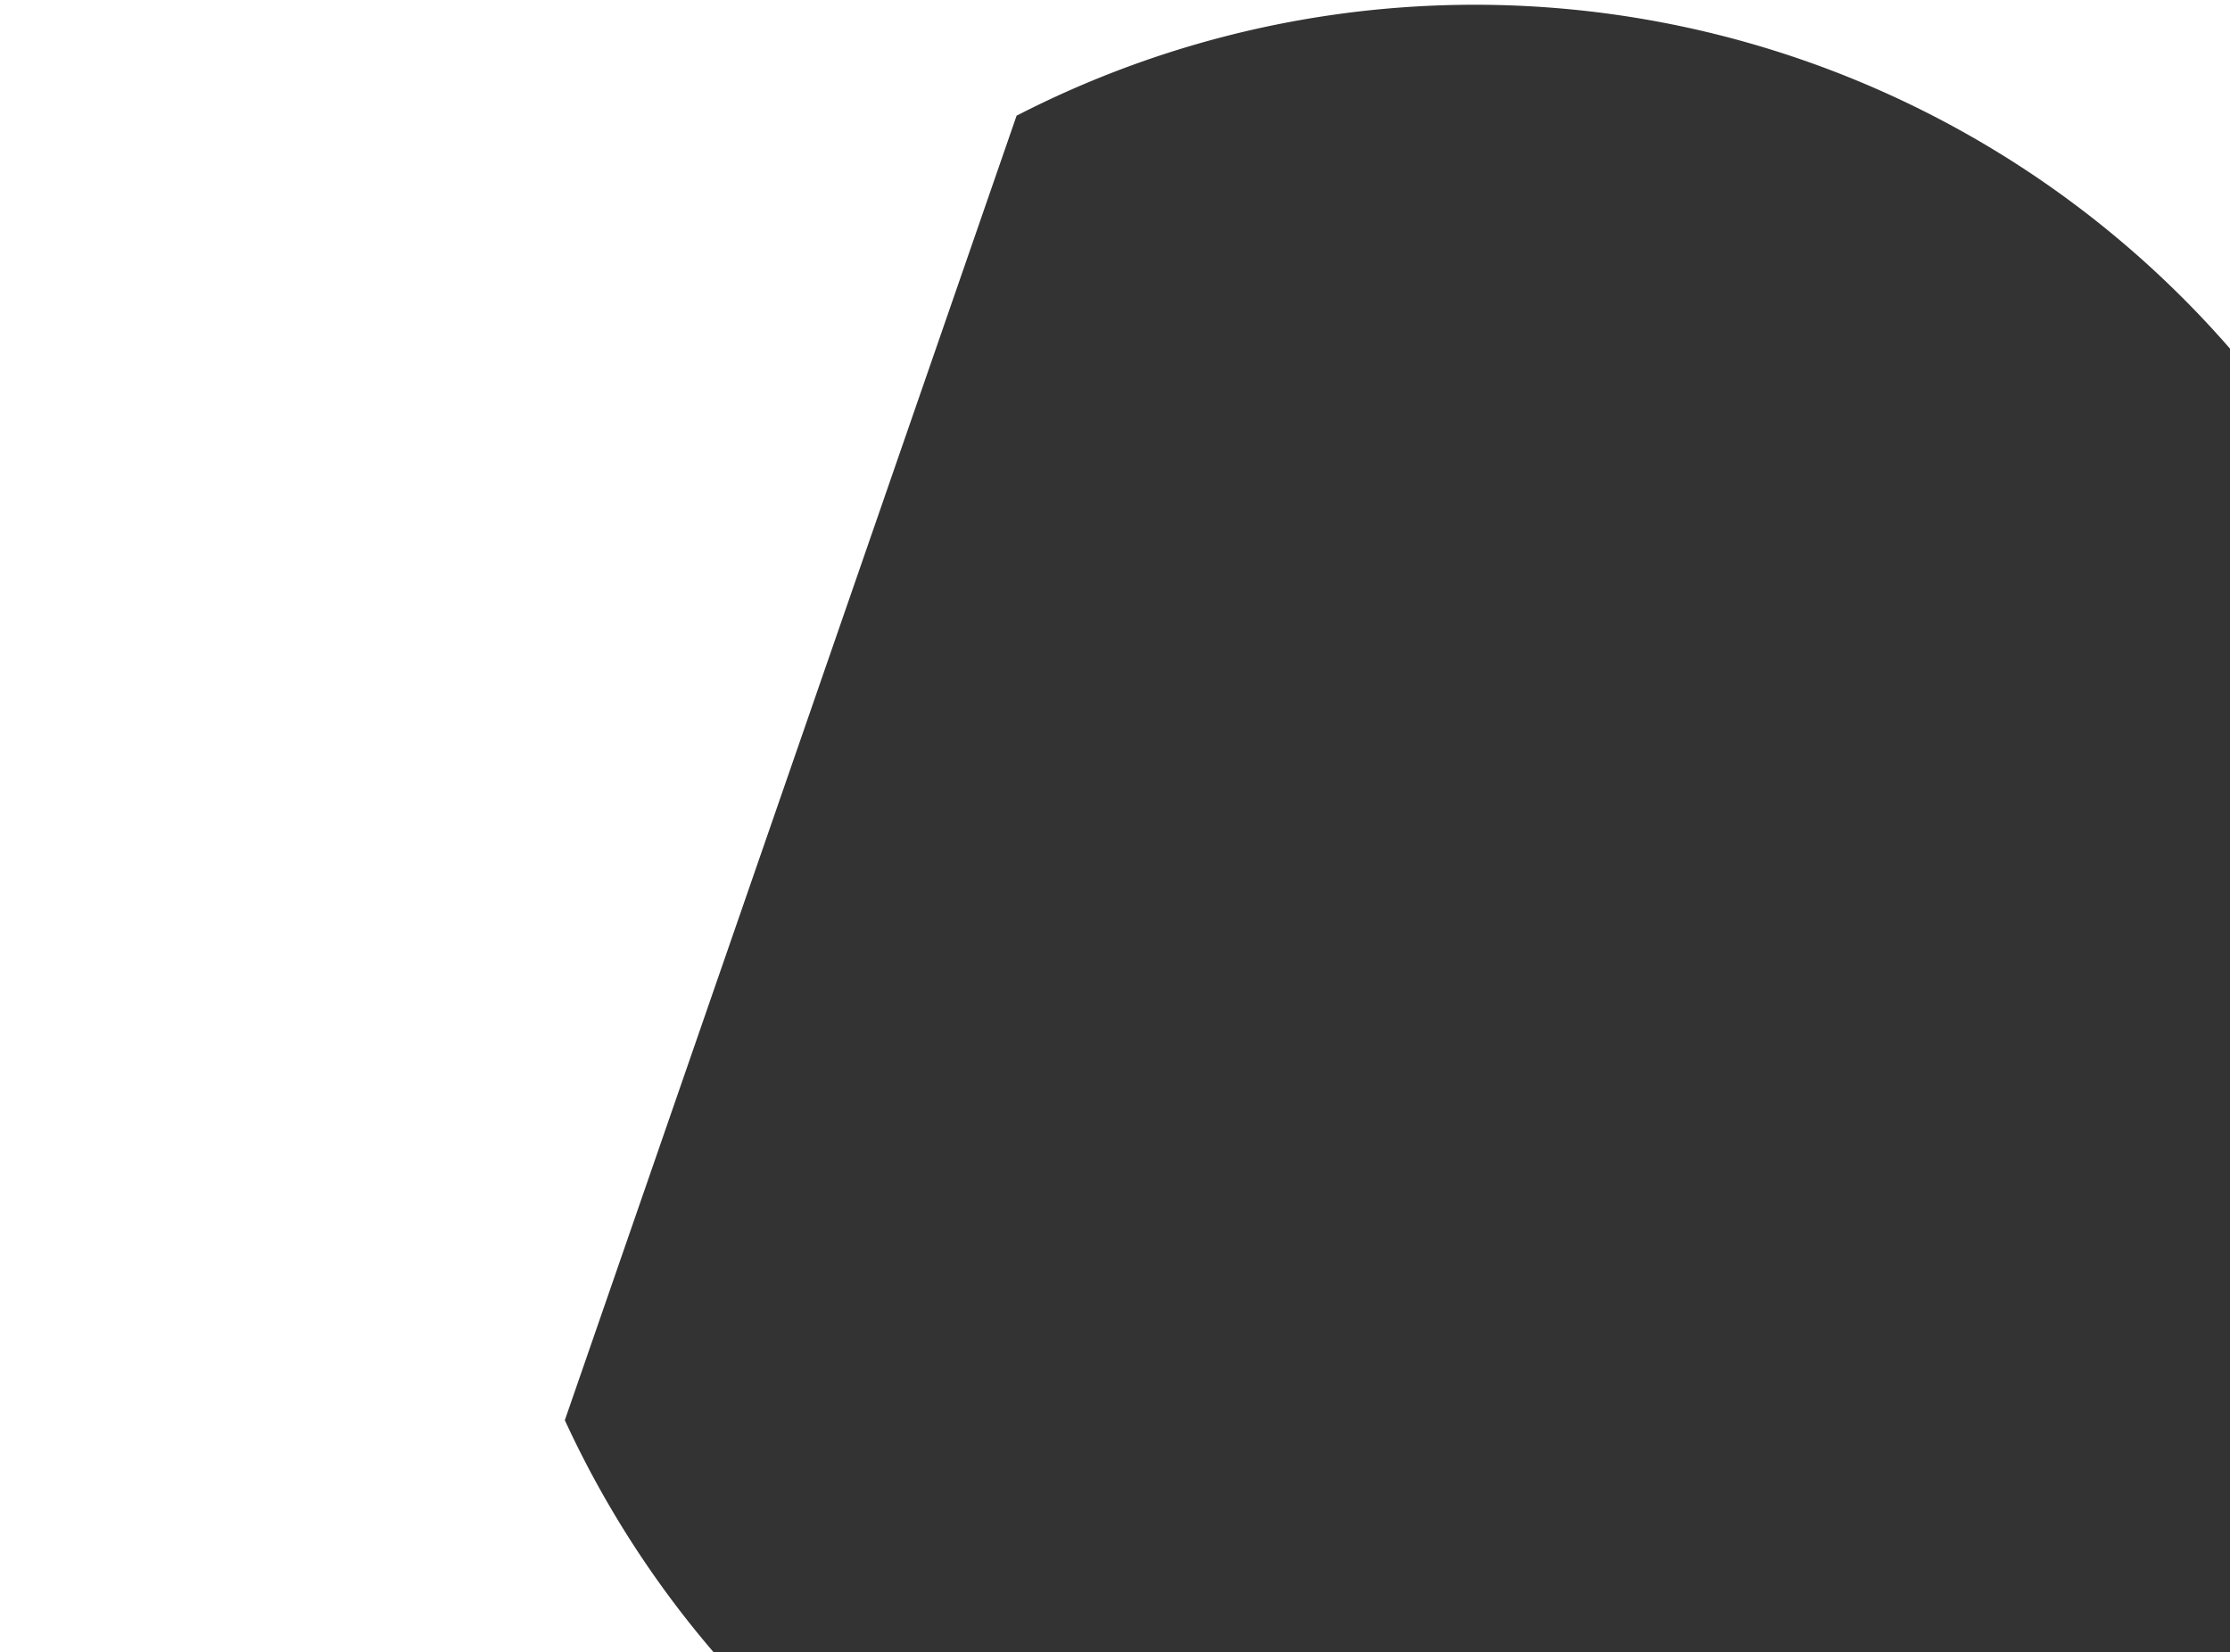 <svg id="Layer_1" data-name="Layer 1" xmlns="http://www.w3.org/2000/svg" viewBox="0 0 426 315.6"><rect x="0" y="0" width="426" height="315.6" fill="#333333" stroke="none"/><defs><style>.cls-1{fill:#fff;}</style></defs><path class="cls-1" d="M0,315.6H136.3a190.3,190.3,0,0,1-28.4-44.3L194.2,22.1A191.3,191.3,0,0,1,426,66.6V0H0Z"/></svg>